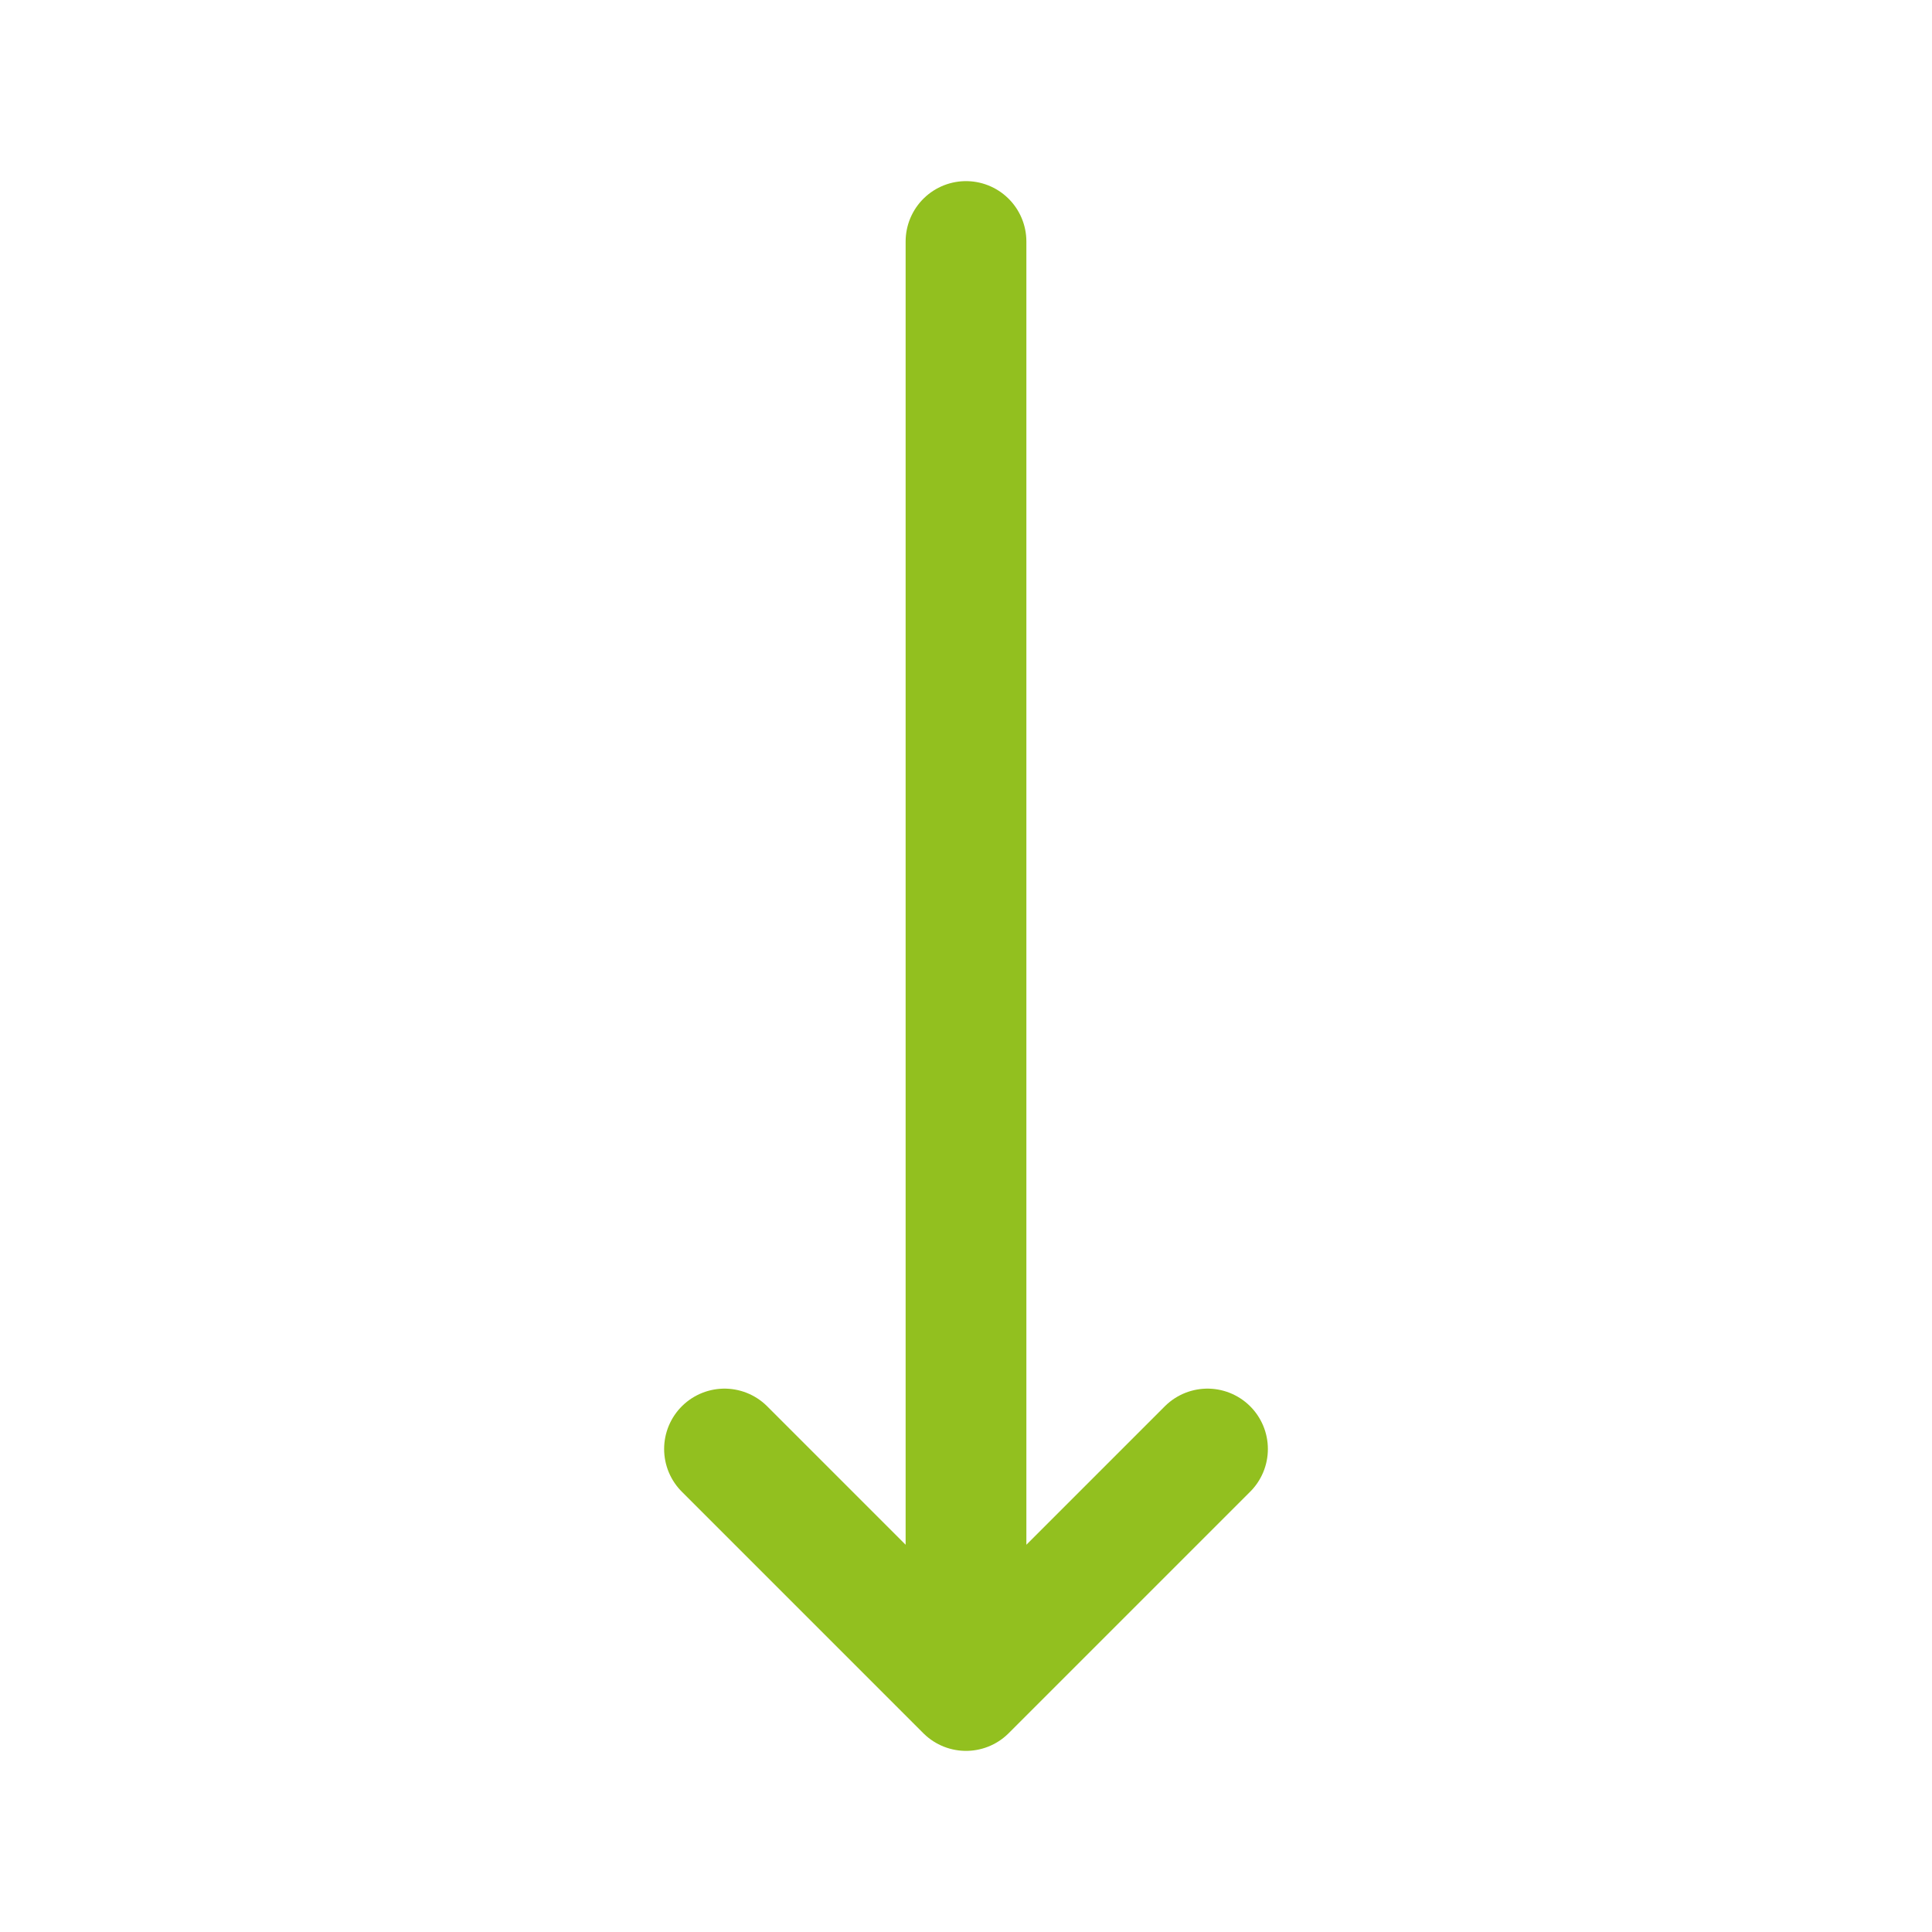 <!DOCTYPE svg PUBLIC "-//W3C//DTD SVG 1.1//EN" "http://www.w3.org/Graphics/SVG/1.1/DTD/svg11.dtd">

<!-- Uploaded to: SVG Repo, www.svgrepo.com, Transformed by: SVG Repo Mixer Tools -->
<svg fill="#000000" width="34px" height="34px" viewBox="0 0 24 24" id="down-arrow" xmlns="http://www.w3.org/2000/svg" class="icon line">

<g id="SVGRepo_bgCarrier" stroke-width="0"/>

<g id="SVGRepo_tracerCarrier" stroke-linecap="round" stroke-linejoin="round"/>

<g id="SVGRepo_iconCarrier">

<path id="primary" d="M12,3V21M9,18l3,3,3-3" style="fill: none; stroke: #92c01f; stroke-linecap: round; stroke-linejoin: round; stroke-width: 1.5;"/>

</g>

</svg>